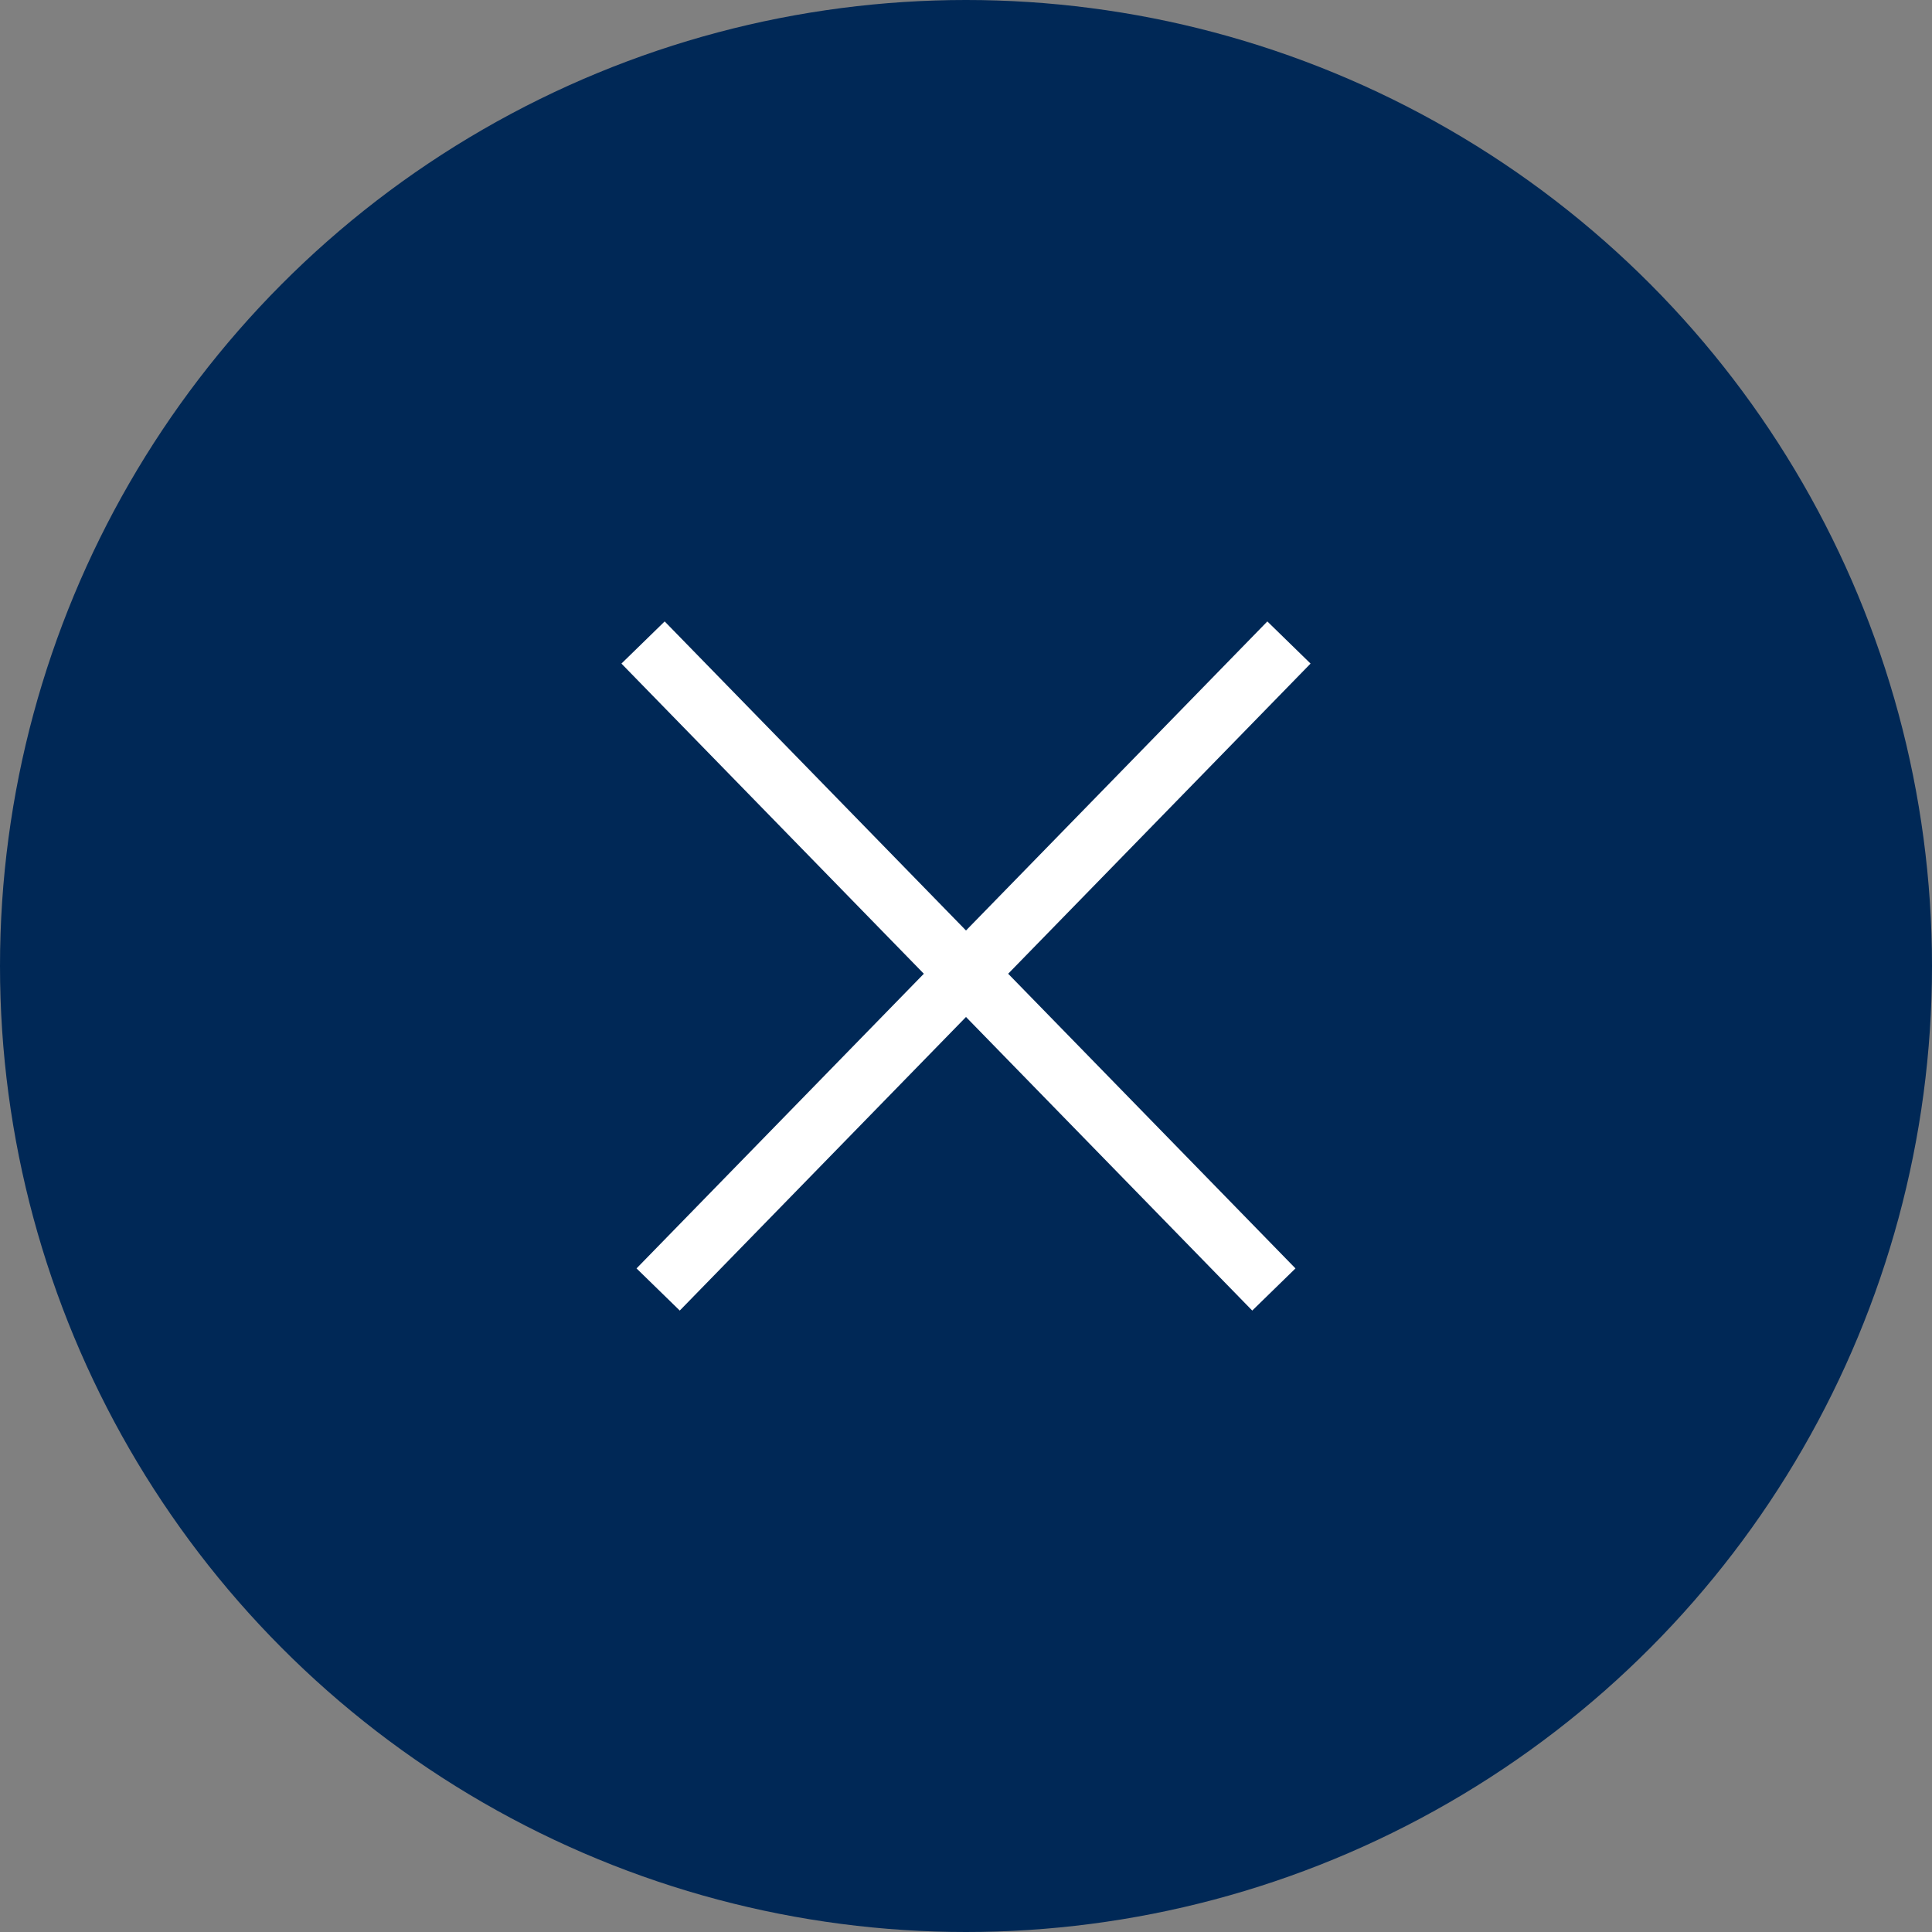 <svg width="32" height="32" viewBox="0 0 32 32" fill="none" xmlns="http://www.w3.org/2000/svg">
<rect x="0" y="0" width="32" height="32" fill="#808080" stroke="none"/>
<circle cx="16" cy="16" r="16" fill="#002856"/>
<path d="M11.25 21L21 11M20.75 21L11 11" stroke="white" stroke-linecap="square" stroke-linejoin="round"/>
</svg>
